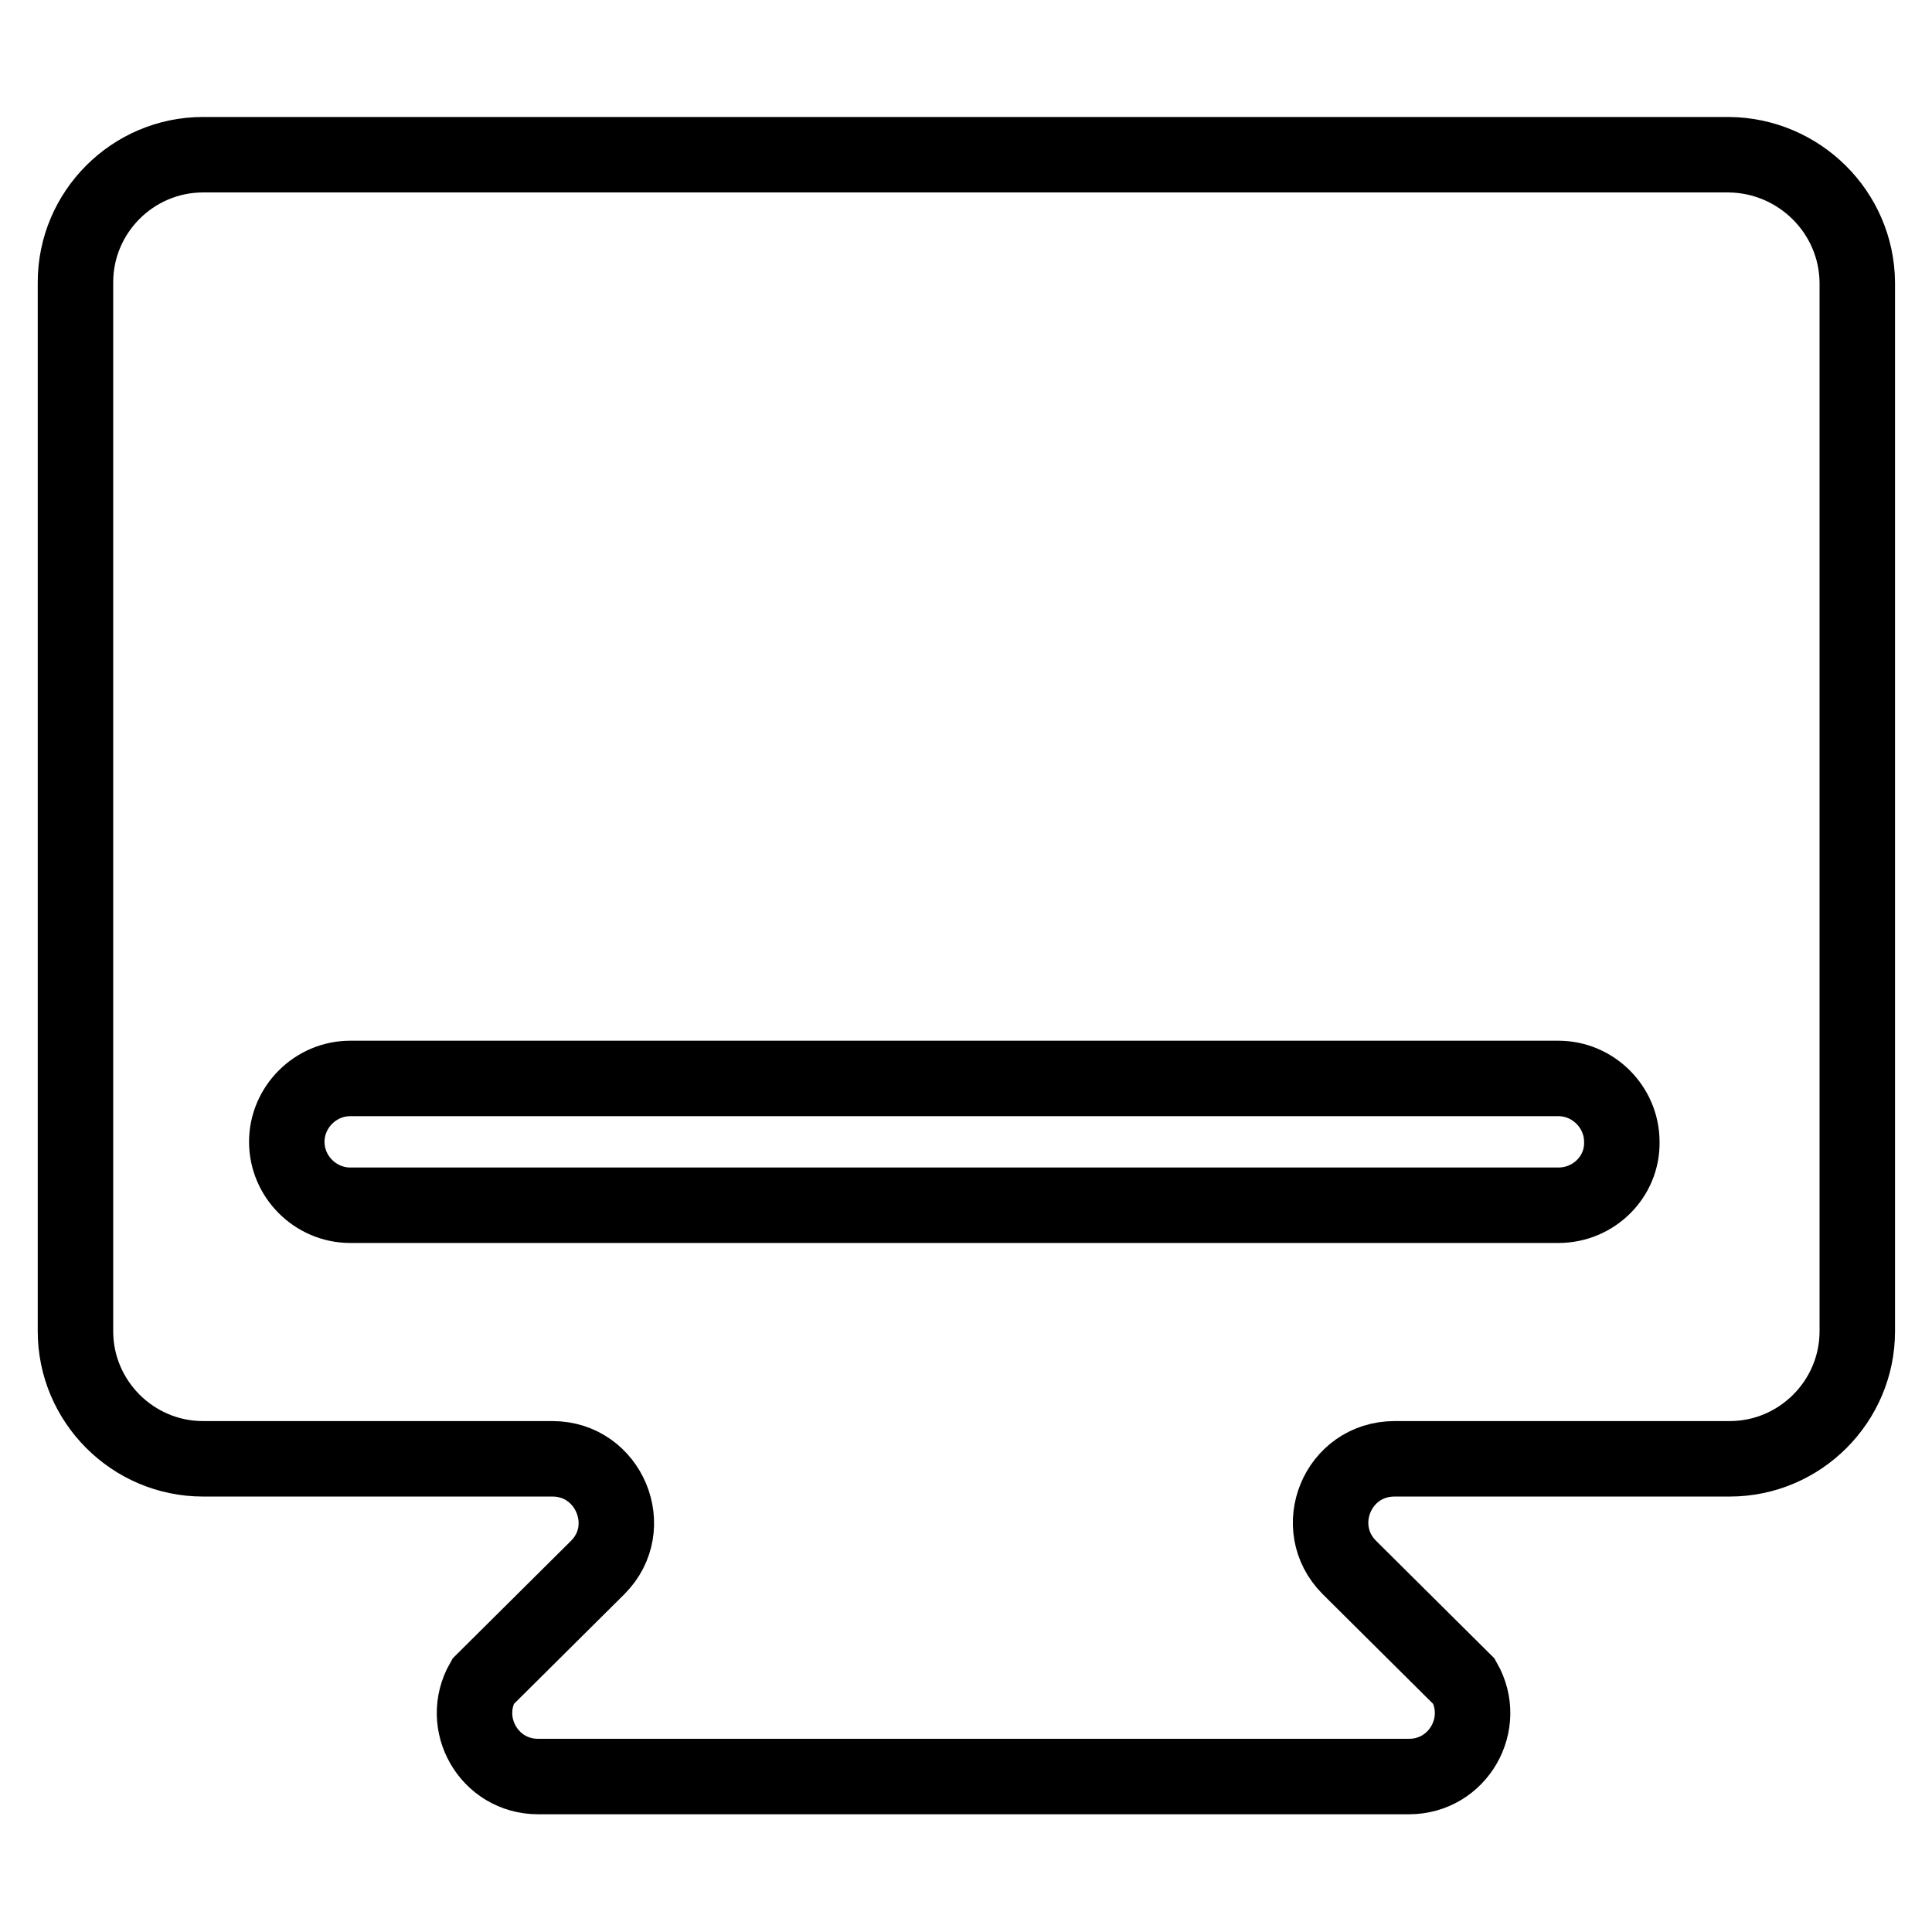 <?xml version="1.0" encoding="utf-8"?>
<!-- Svg Vector Icons : http://www.onlinewebfonts.com/icon -->
<!DOCTYPE svg PUBLIC "-//W3C//DTD SVG 1.1//EN" "http://www.w3.org/Graphics/SVG/1.1/DTD/svg11.dtd">
<svg version="1.1" xmlns="http://www.w3.org/2000/svg" xmlns:xlink="http://www.w3.org/1999/xlink" x="0px" y="0px" viewBox="0 0 256 256" enable-background="new 0 0 256 256" xml:space="preserve">
<g> <path stroke-width="10" fill-opacity="0" stroke="#000000"  d="M229.1,20.5H26.9c-9.3,0-16.9,7.6-16.9,16.9v139c0,9.3,7.6,16.9,16.9,16.9h46.3c7.5,0,11.3,9.1,6,14.4 L64,222.8c-3.2,5.6,0.8,12.6,7.3,12.6h115.4c6.5,0,10.5-7,7.3-12.6l-15.2-15.1c-5.3-5.3-1.6-14.4,6-14.4h44.4 c9.3,0,16.9-7.6,16.9-16.9v-139C246,28.1,238.4,20.6,229.1,20.5z M206.5,159.7H46.4c-4.6,0-8.4-3.8-8.4-8.4c0-4.6,3.8-8.4,8.4-8.4 h160.1c4.6,0,8.4,3.8,8.4,8.4C215,155.9,211.2,159.7,206.5,159.7z"/></g>
</svg>